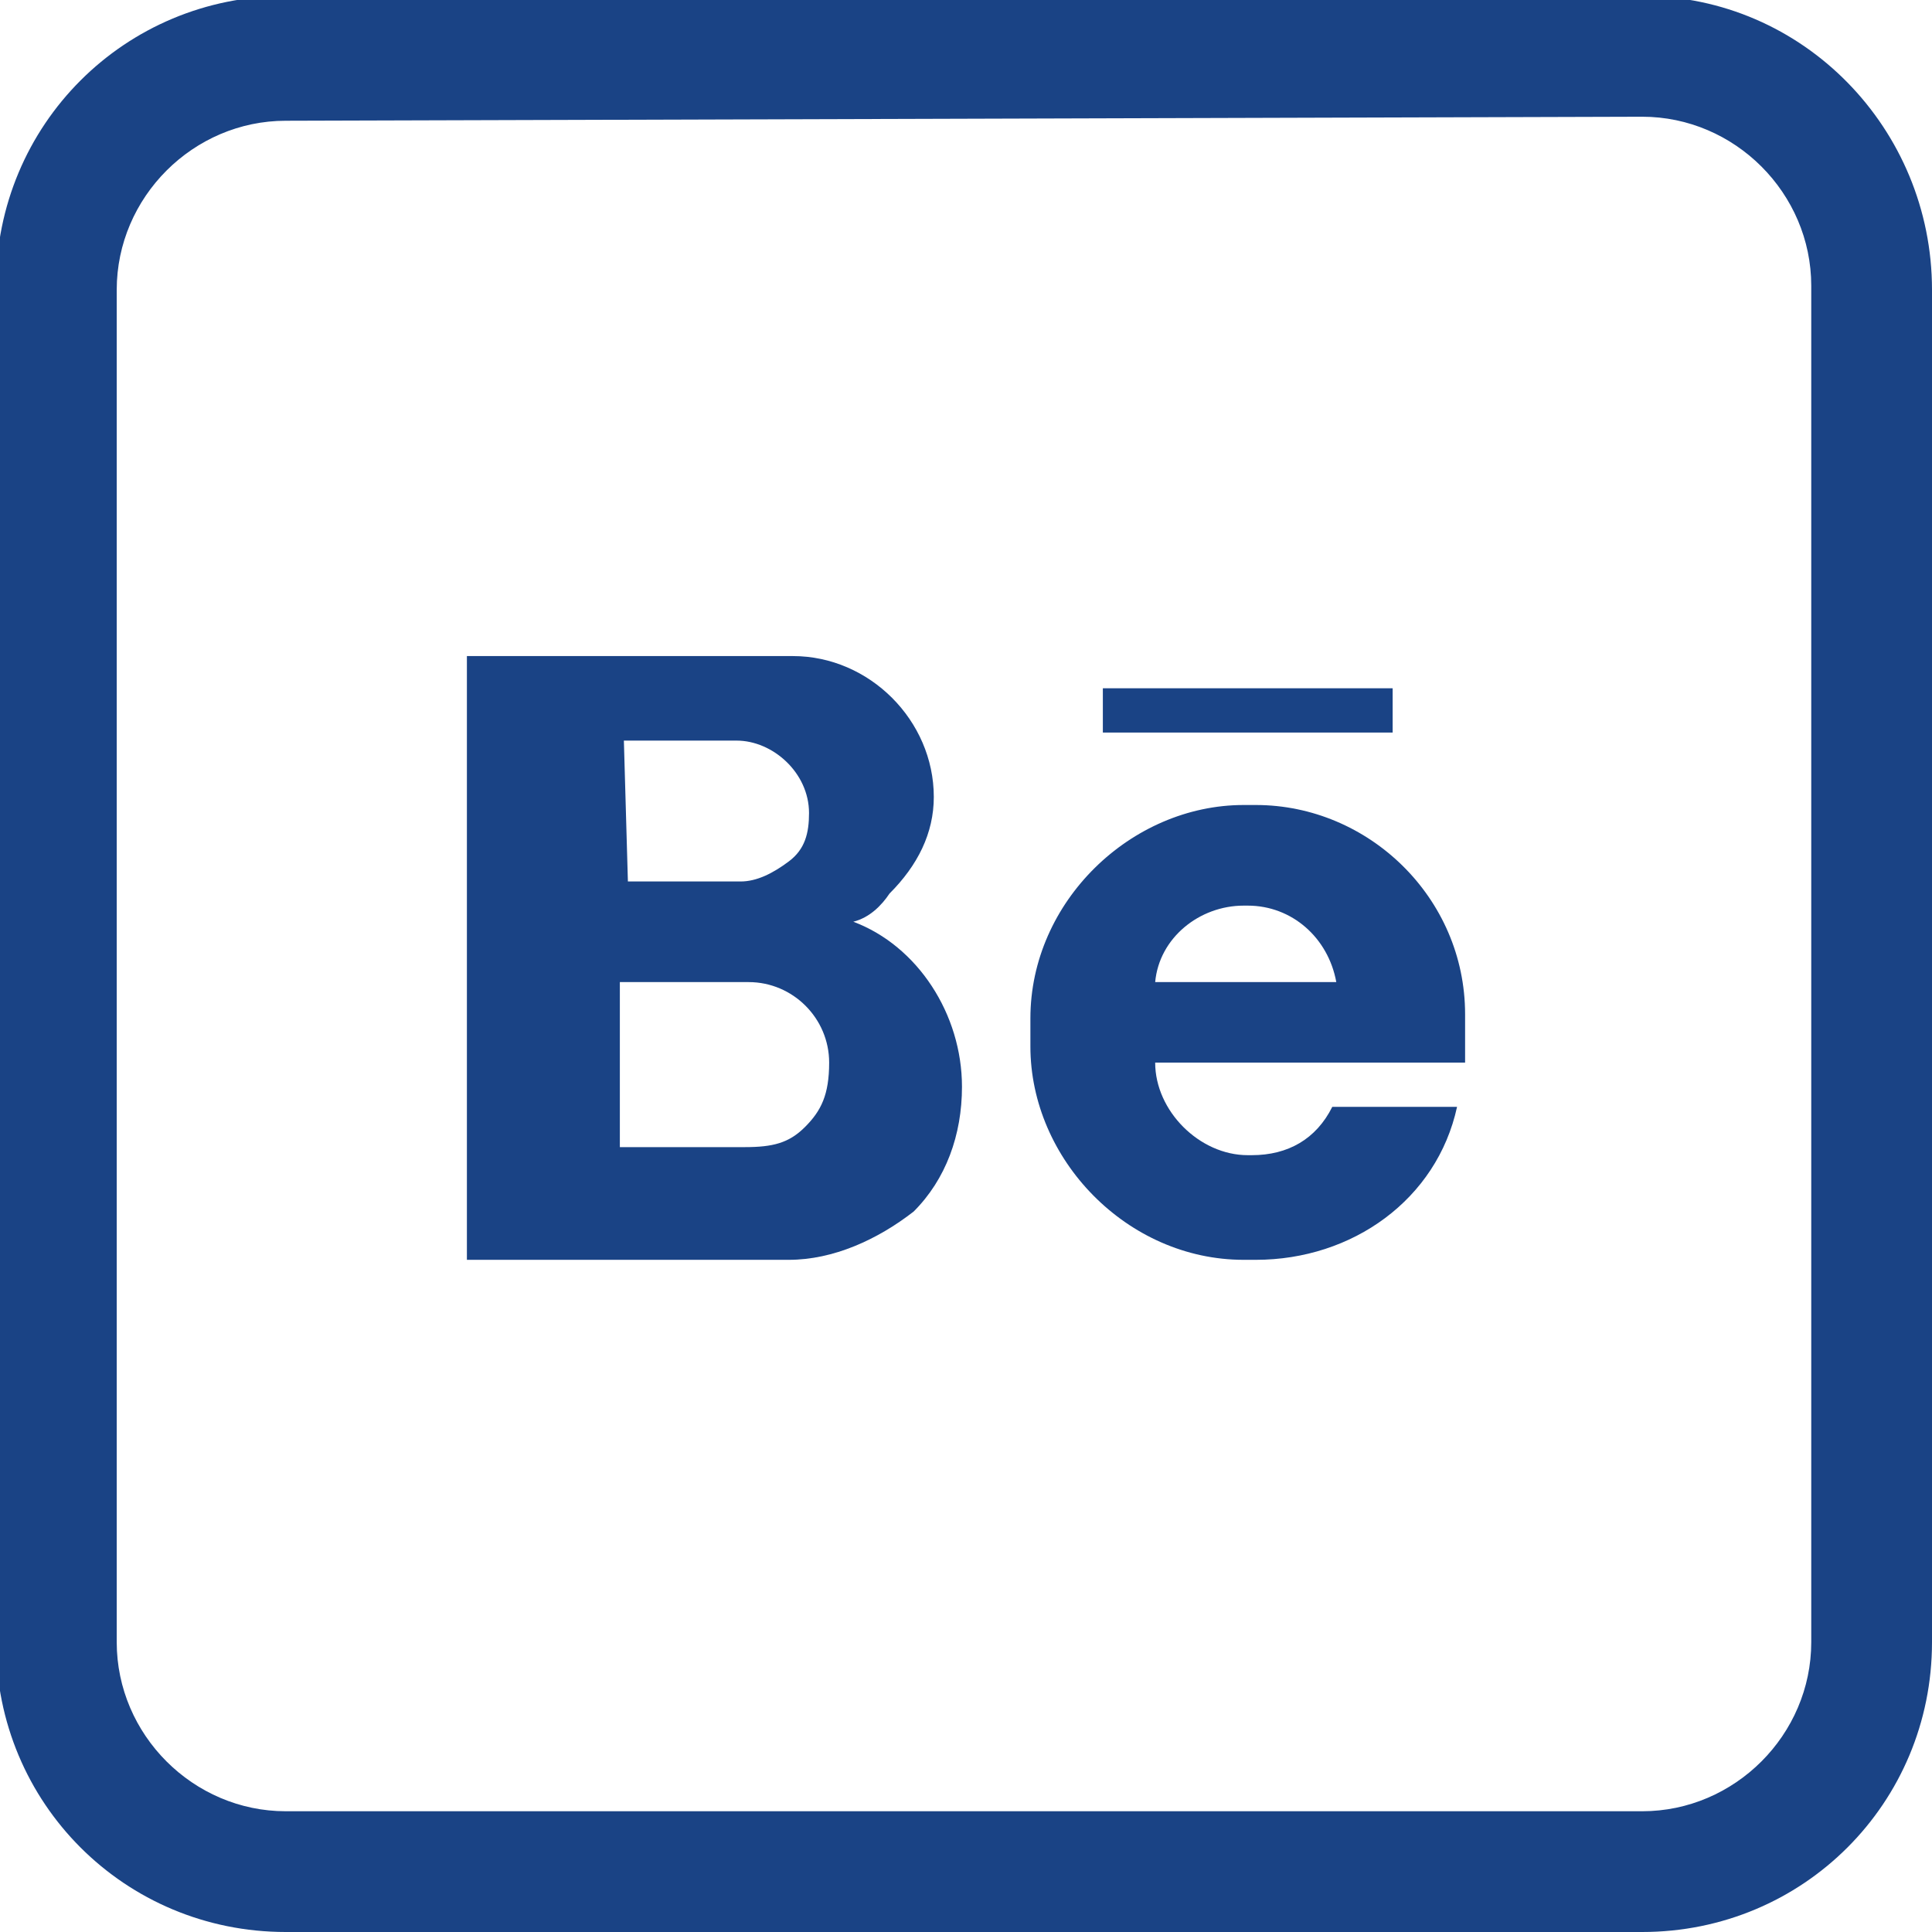 <?xml version="1.0" encoding="utf-8"?>
<!-- Generator: Adobe Illustrator 28.2.0, SVG Export Plug-In . SVG Version: 6.00 Build 0)  -->
<svg version="1.1" id="Calque_1" xmlns="http://www.w3.org/2000/svg" xmlns:xlink="http://www.w3.org/1999/xlink" x="0px" y="0px"
	 viewBox="0 0 48 48" style="enable-background:new 0 0 48 48;" xml:space="preserve">
<style type="text/css">
	.st0{fill:#1A4385;}
</style>
<g>
	<path class="st0" d="M21.2,22.9c0.4-0.1,0.7-0.4,0.9-0.7c0.7-0.7,1.1-1.5,1.1-2.4c0-1.9-1.6-3.5-3.5-3.5h-8.1v15h8
		c1.1,0,2.2-0.5,3.1-1.2c0.8-0.8,1.2-1.9,1.2-3.1C23.9,25.2,22.8,23.5,21.2,22.9L21.2,22.9z M15.5,18.4h2.8c0.9,0,1.8,0.8,1.8,1.8
		c0,0.5-0.1,0.9-0.5,1.2c-0.4,0.3-0.8,0.5-1.2,0.5h-2.8L15.5,18.4L15.5,18.4z M20,28c-0.4,0.4-0.8,0.5-1.5,0.5h-3.1v-4.1h3.2
		c1.1,0,2,0.9,2,2C20.6,27.2,20.4,27.6,20,28z"/>
	<rect x="27.4" y="17.1" class="st0" width="7.2" height="1.1"/>
	<path class="st0" d="M31.2,20h-0.3c-2.8,0-5.3,2.4-5.3,5.3V26c0,2.8,2.4,5.3,5.3,5.3h0.3c2.4,0,4.5-1.5,5-3.8h-3.1
		c-0.4,0.8-1.1,1.2-2,1.2H31c-1.2,0-2.3-1.1-2.3-2.3l0,0h7.7c0-0.1,0-0.3,0-0.5v-0.7C36.4,22.3,34,20,31.2,20L31.2,20z M28.7,24.4
		c0.1-1.1,1.1-1.9,2.2-1.9H31c1.1,0,2,0.8,2.2,1.9H28.7z"/>
</g>
<g>
	<path class="st0" d="M40.8,2.9c2.3,0,4.2,1.9,4.2,4.2v33.7c0,2.3-1.9,4.2-4.2,4.2H7.1c-2.3,0-4.2-1.9-4.2-4.2V7.2
		C2.9,4.9,4.8,3,7.1,3L40.8,2.9 M40.8-0.1H7.1c-4,0-7.2,3.2-7.2,7.2v33.7c0,4,3.2,7.2,7.2,7.2h33.7c4,0,7.2-3.2,7.2-7.2V7.2
		C48,3.2,44.8-0.1,40.8-0.1L40.8-0.1z"/>
</g>
</svg>
